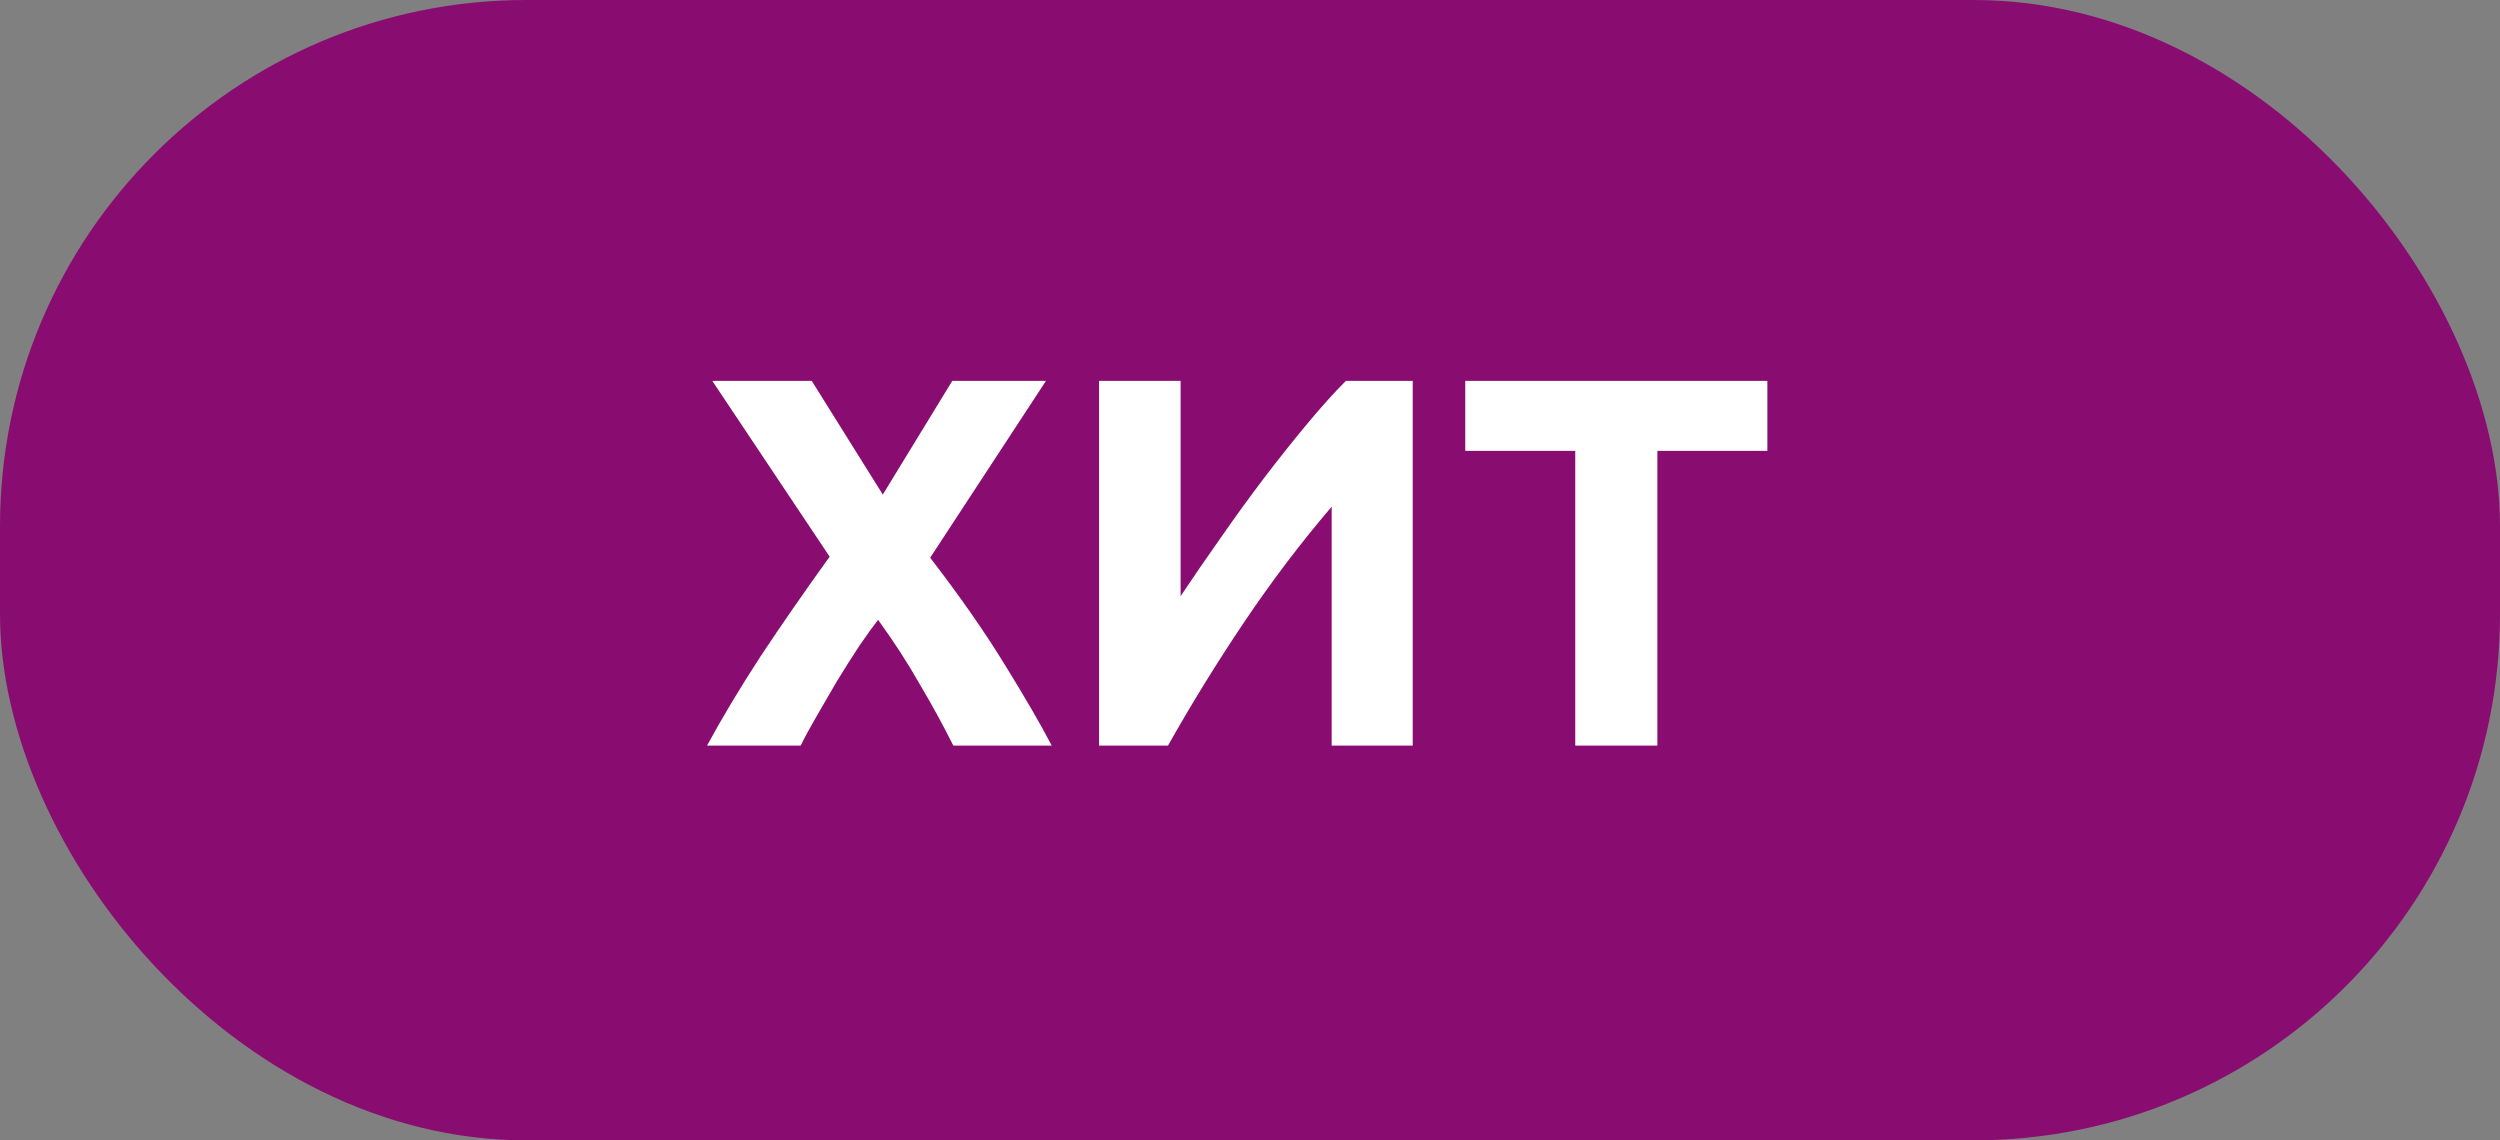 <svg width="57" height="26" viewBox="0 0 57 26" fill="none" xmlns="http://www.w3.org/2000/svg">
<rect x="0" y="0" width="57" height="26" fill="#808080" stroke="none"/>
<rect width="57" height="26" rx="12" fill="#890D71"/>
<path d="M21.736 17C21.504 16.536 21.248 16.068 20.968 15.596C20.696 15.116 20.38 14.628 20.02 14.132C19.908 14.276 19.764 14.476 19.588 14.732C19.42 14.988 19.248 15.26 19.072 15.548C18.904 15.836 18.744 16.112 18.592 16.376C18.44 16.64 18.328 16.848 18.256 17H16.12C16.472 16.352 16.88 15.672 17.344 14.96C17.816 14.248 18.34 13.492 18.916 12.692L16.24 8.684H18.508L20.128 11.276L21.712 8.684H23.848L21.208 12.716C21.88 13.588 22.444 14.396 22.9 15.14C23.356 15.876 23.716 16.496 23.98 17H21.736ZM25.058 17V8.684H26.918V13.592C27.206 13.16 27.514 12.712 27.842 12.248C28.17 11.776 28.498 11.324 28.826 10.892C29.162 10.452 29.49 10.04 29.81 9.656C30.13 9.272 30.422 8.948 30.686 8.684H32.21V17H30.362V11.552C29.658 12.376 28.994 13.252 28.37 14.18C27.746 15.108 27.166 16.048 26.63 17H25.058ZM40.296 8.684V10.28H37.788V17H35.916V10.28H33.408V8.684H40.296Z" fill="white"/>
</svg>
